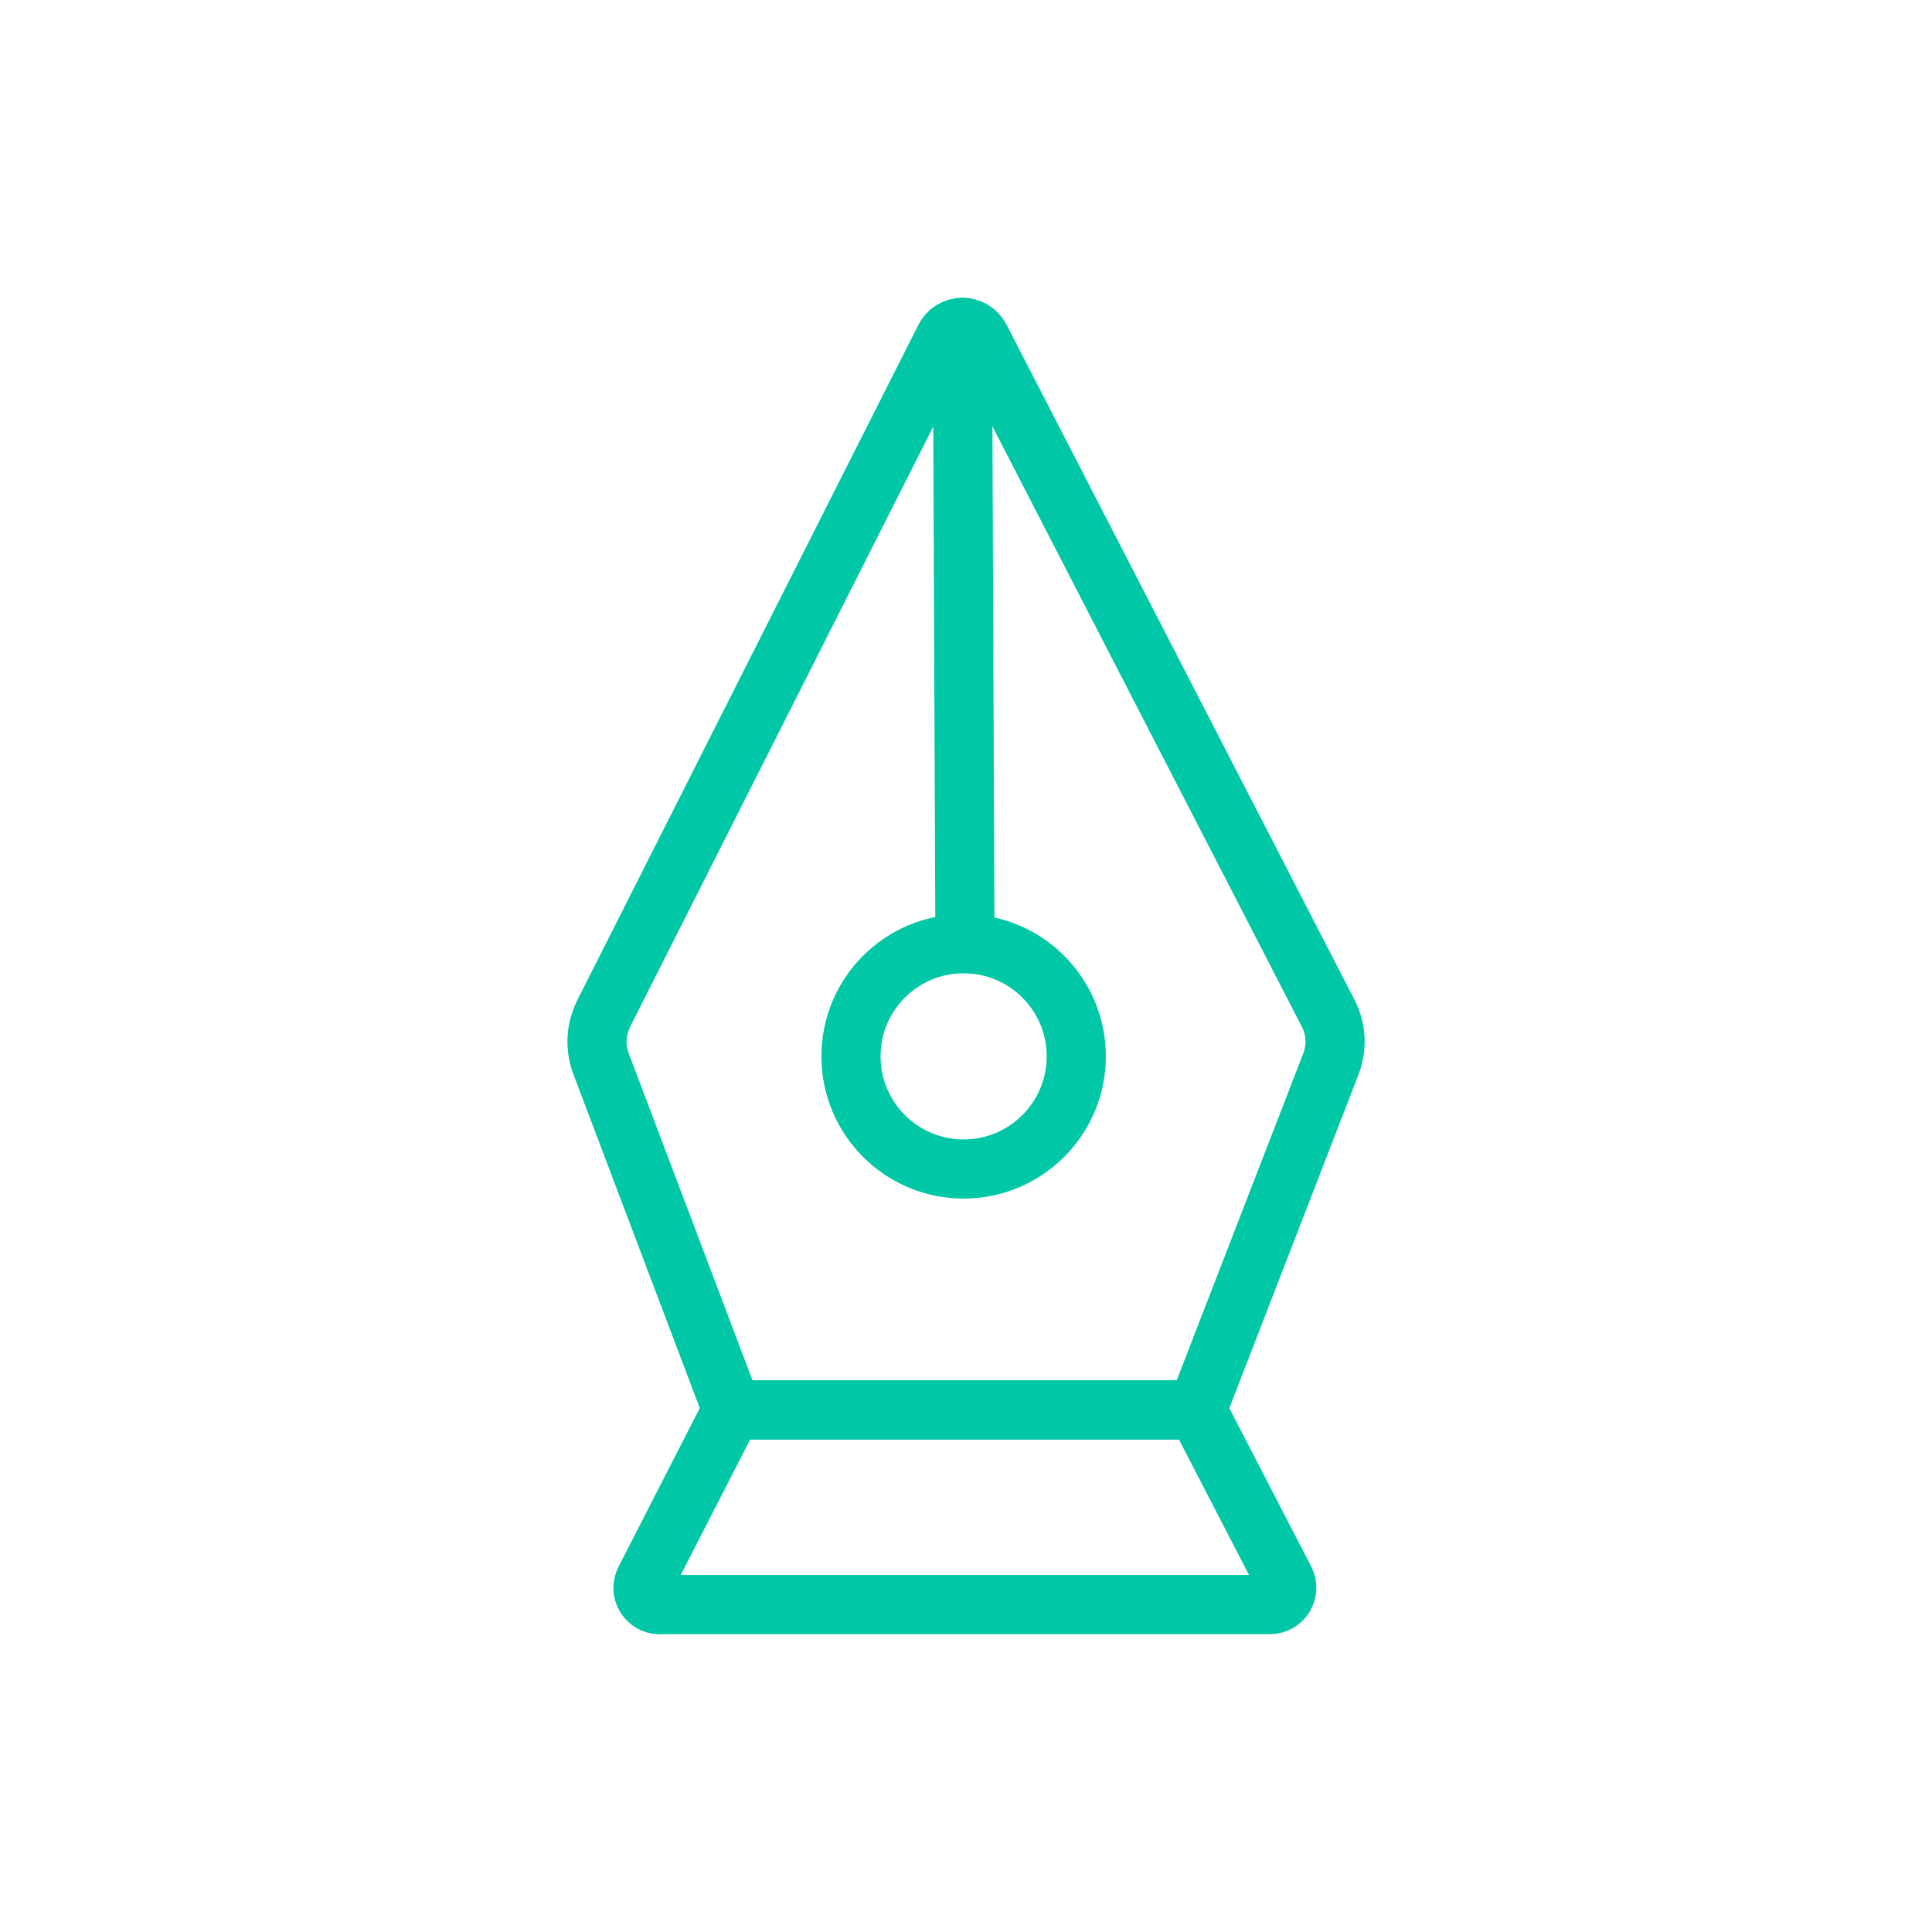 <?xml version="1.0" encoding="UTF-8"?> <svg xmlns="http://www.w3.org/2000/svg" id="Calque_1" data-name="Calque 1" viewBox="0 0 130 130"><defs><style> .cls-1 { fill: none; stroke: #00c8a6; stroke-linecap: round; stroke-linejoin: round; stroke-width: 3.98px; } </style></defs><path class="cls-1" d="M40.62,68.2l22.95-45.44c.49-.98,1.89-.98,2.39,0l23.41,45.42c.55,1.06.61,2.31.18,3.42l-9.01,23.27h-31.28l-8.82-23.3c-.41-1.1-.35-2.31.18-3.36Z"></path><path class="cls-1" d="M44.39,107.97h41.06c.85,0,1.39-.9,1.01-1.65l-5.92-11.45h-31.28l-5.87,11.46c-.39.75.16,1.65,1.01,1.65Z"></path><path class="cls-1" d="M64.93,63.49l-.17-41.46.17,41.46Z"></path><circle class="cls-1" cx="64.84" cy="71.08" r="7.58"></circle></svg> 